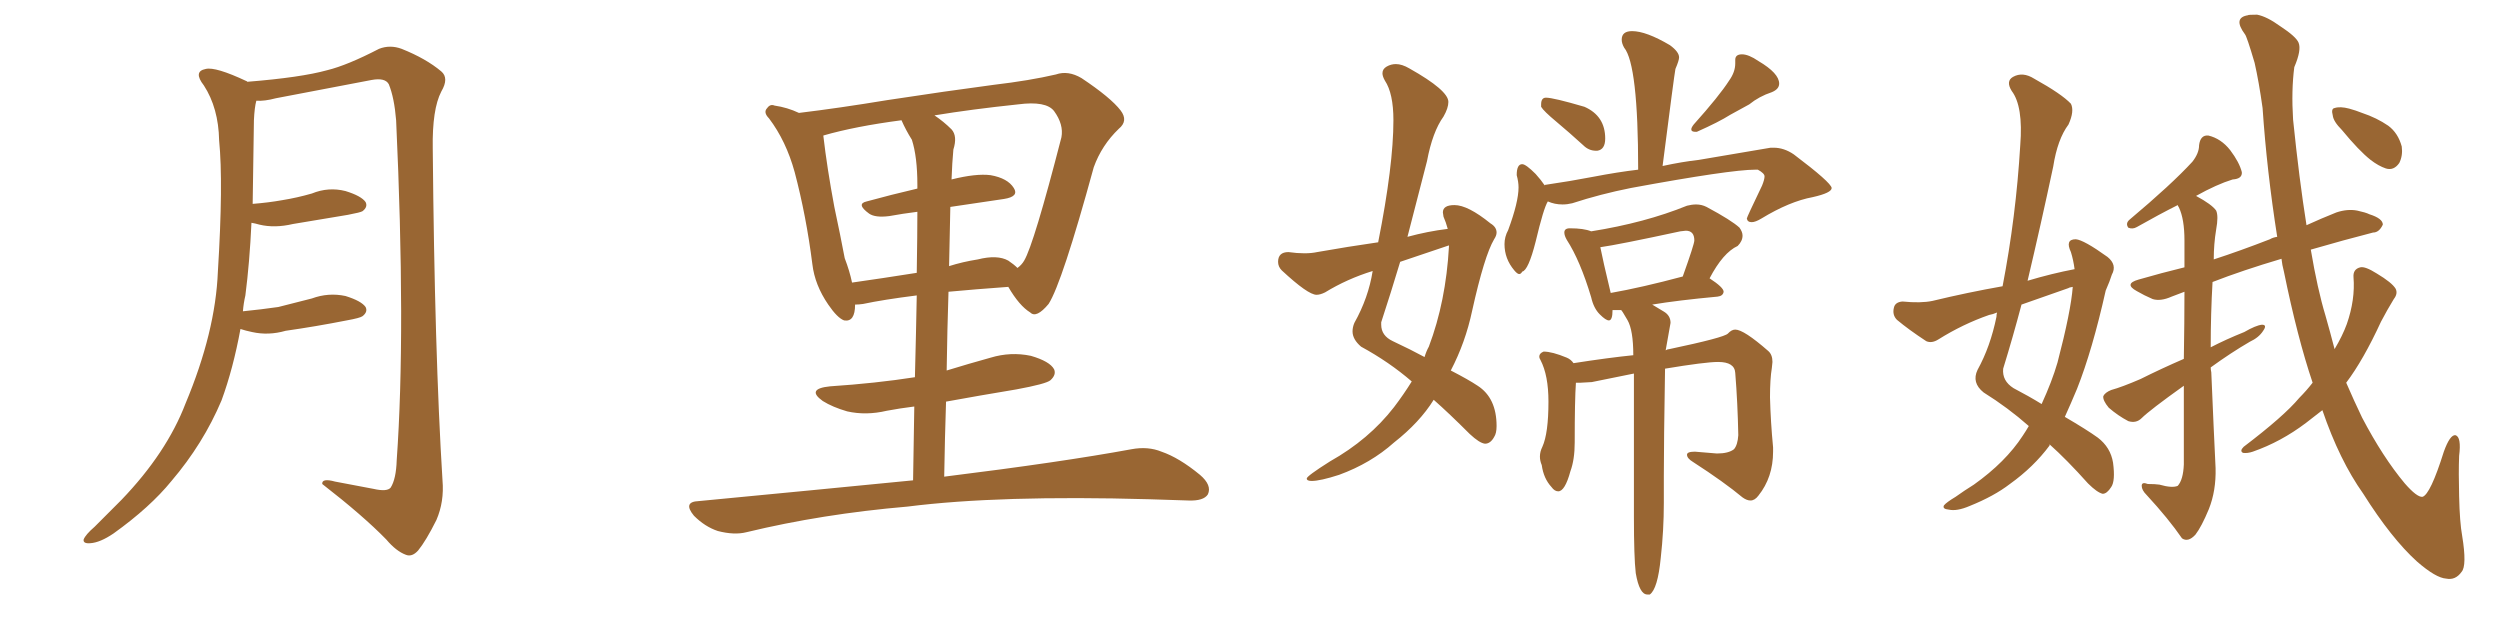 <svg xmlns="http://www.w3.org/2000/svg" xmlns:xlink="http://www.w3.org/1999/xlink" width="600" height="150"><path fill="#996633" padding="10" d="M57.71 78.96L57.71 78.96L57.71 78.96Q55.96 88.48 53.17 96.09L53.17 96.09Q48.78 106.49 41.16 115.43L41.16 115.43Q36.04 121.73 27.25 128.03L27.25 128.03Q24.02 130.22 21.68 130.37L21.68 130.37Q19.92 130.52 20.07 129.49L20.07 129.49Q20.51 128.32 22.71 126.42L22.71 126.42Q25.63 123.49 29.15 119.97L29.15 119.97Q39.99 108.69 44.53 96.83L44.53 96.83Q51.71 79.69 52.29 65.19L52.29 65.19Q53.61 43.95 52.59 33.69L52.59 33.69Q52.44 25.93 48.93 20.51L48.93 20.51Q46.29 17.14 49.37 16.55L49.37 16.55Q51.71 15.97 59.18 19.48L59.18 19.48Q59.33 19.48 59.33 19.63L59.33 19.63Q72.22 18.60 78.52 16.85L78.52 16.85Q83.35 15.67 90.97 11.72L90.97 11.72Q93.60 10.69 96.39 11.72L96.39 11.72Q102.25 14.06 105.91 17.14L105.91 17.14Q107.81 18.75 105.91 21.97L105.91 21.97Q103.71 26.22 103.86 35.60L103.86 35.60Q104.30 84.81 106.20 115.28L106.20 115.28Q106.64 120.41 104.74 124.80L104.74 124.80Q102.25 129.79 100.34 132.13L100.34 132.13Q98.88 133.74 97.41 133.15L97.41 133.15Q95.07 132.28 92.72 129.49L92.72 129.49Q87.16 123.78 77.34 116.16L77.34 116.16Q77.20 114.70 80.42 115.58L80.42 115.58Q85.11 116.46 89.65 117.33L89.65 117.33Q92.87 118.07 93.75 117.04L93.75 117.04Q95.07 114.99 95.21 110.45L95.21 110.45Q97.41 79.54 95.07 28.86L95.07 28.86Q94.63 23.44 93.31 20.21L93.31 20.21Q92.43 18.60 89.21 19.19L89.21 19.19Q77.78 21.39 66.21 23.58L66.21 23.58Q63.43 24.32 61.52 24.17L61.52 24.17Q61.08 25.78 60.94 28.86L60.94 28.86Q60.79 39.55 60.64 48.93L60.64 48.93Q64.45 48.63 67.68 48.05L67.68 48.05Q71.34 47.46 74.85 46.44L74.85 46.44Q78.81 44.82 82.91 45.85L82.91 45.85Q86.72 47.02 87.74 48.49L87.74 48.49Q88.33 49.66 87.01 50.68L87.01 50.68Q86.57 50.98 83.50 51.56L83.50 51.56Q76.61 52.73 70.31 53.76L70.31 53.76Q65.92 54.79 62.26 53.91L62.26 53.91Q61.23 53.61 60.35 53.47L60.35 53.47Q59.91 62.99 58.89 70.90L58.89 70.90Q58.45 72.80 58.30 74.71L58.30 74.71Q62.70 74.27 66.80 73.68L66.80 73.68Q70.90 72.66 74.85 71.63L74.85 71.63Q78.81 70.17 82.91 71.04L82.91 71.04Q86.72 72.22 87.74 73.68L87.74 73.68Q88.33 74.85 87.01 75.88L87.01 75.88Q86.43 76.32 83.20 76.90L83.20 76.90Q75.73 78.37 68.55 79.39L68.55 79.39Q64.45 80.57 60.50 79.69L60.50 79.69Q59.03 79.39 57.71 78.96ZM219.14 115.28L219.14 115.28Q219.29 105.62 219.43 97.56L219.43 97.56Q215.92 98.00 212.84 98.58L212.84 98.58Q207.86 99.76 203.32 98.73L203.32 98.73Q199.80 97.71 197.46 96.24L197.46 96.24Q193.36 93.31 199.22 92.72L199.22 92.72Q210.21 91.99 219.58 90.53L219.58 90.53Q219.87 79.25 220.02 70.90L220.02 70.90Q211.96 71.92 207.13 72.95L207.13 72.95Q206.10 73.10 205.22 73.10L205.22 73.10Q205.22 77.34 202.59 76.90L202.59 76.90Q200.98 76.32 198.78 73.10L198.78 73.10Q195.56 68.41 194.97 63.43L194.97 63.43Q193.51 51.86 190.72 41.31L190.72 41.31Q188.67 33.84 184.57 28.42L184.57 28.42Q183.11 26.95 184.13 25.93L184.13 25.93Q184.86 24.90 185.89 25.34L185.89 25.34Q188.96 25.78 191.75 27.10L191.75 27.10Q201.42 25.93 212.99 24.02L212.99 24.02Q227.34 21.83 238.48 20.36L238.48 20.36Q247.12 19.34 253.42 17.87L253.42 17.87Q256.35 16.85 259.57 18.75L259.57 18.75Q266.60 23.44 268.95 26.51L268.95 26.51Q270.85 29.00 268.51 30.91L268.51 30.91Q264.40 34.86 262.50 40.14L262.50 40.14L262.50 40.14Q254.88 67.97 251.66 72.95L251.66 72.95Q248.73 76.46 247.27 75L247.27 75Q244.63 73.39 241.99 68.85L241.99 68.85Q233.94 69.43 227.64 70.02L227.64 70.02Q227.34 79.10 227.20 88.92L227.20 88.92Q232.47 87.30 237.74 85.84L237.74 85.84Q242.58 84.38 247.41 85.40L247.41 85.40Q251.95 86.72 252.98 88.62L252.98 88.62Q253.56 89.94 252.10 91.26L252.10 91.26Q251.07 92.14 243.90 93.46L243.90 93.46Q235.11 94.92 227.05 96.39L227.05 96.39Q226.76 105.03 226.61 114.40L226.61 114.40Q254.88 110.89 271.58 107.81L271.58 107.81Q275.54 107.08 278.76 108.40L278.76 108.40Q283.01 109.86 287.99 113.96L287.99 113.96Q290.92 116.46 289.89 118.65L289.89 118.65Q288.87 120.26 285.21 120.12L285.21 120.12Q280.81 119.97 275.83 119.82L275.83 119.82Q239.79 118.80 217.82 121.58L217.82 121.58Q197.31 123.34 179.15 127.73L179.15 127.73Q176.22 128.47 172.27 127.44L172.27 127.44Q169.19 126.42 166.55 123.78L166.55 123.78Q163.77 120.41 167.72 120.26L167.72 120.26Q195.26 117.63 219.14 115.28ZM208.01 48.34L208.01 48.34Q213.87 46.73 220.17 45.26L220.17 45.26Q220.17 44.53 220.17 44.38L220.17 44.38Q220.17 37.65 218.85 33.54L218.85 33.54Q217.38 31.20 216.36 28.86L216.36 28.86Q205.22 30.32 197.61 32.52L197.61 32.52Q197.61 32.52 197.61 32.67L197.61 32.67Q198.49 40.28 200.24 49.66L200.24 49.66Q201.71 56.54 202.73 61.96L202.73 61.96Q203.91 65.04 204.49 67.82L204.49 67.82Q211.67 66.80 220.02 65.48L220.02 65.48Q220.17 56.10 220.17 50.83L220.17 50.83Q216.65 51.27 213.43 51.86L213.43 51.86Q210.06 52.29 208.59 51.27L208.59 51.27Q205.37 48.93 208.01 48.34ZM240.97 47.75L240.97 47.75L240.97 47.75Q234.81 48.63 228.08 49.66L228.08 49.66Q227.93 56.40 227.78 63.87L227.78 63.87Q231.01 62.84 234.67 62.26L234.67 62.26Q239.36 61.08 241.99 62.55L241.99 62.55Q243.31 63.43 244.19 64.31L244.19 64.31Q245.21 63.57 245.80 62.55L245.80 62.55Q248.14 58.59 254.74 32.96L254.74 32.96Q255.32 29.88 252.98 26.66L252.98 26.66Q251.07 24.17 244.34 25.05L244.34 25.05Q233.20 26.22 224.27 27.69L224.27 27.69Q226.46 29.15 228.37 31.05L228.37 31.05Q229.83 32.67 228.81 35.89L228.81 35.89Q228.52 38.96 228.37 43.07L228.37 43.07Q234.23 41.60 237.74 42.04L237.74 42.04Q241.85 42.77 243.31 45.12L243.31 45.12Q244.63 47.17 240.97 47.75ZM314.79 115.43L314.79 115.43Q313.62 115.43 313.62 114.84L313.62 114.84Q313.62 114.26 319.19 110.74L319.19 110.74Q328.56 105.47 334.57 97.71L334.57 97.71Q336.91 94.63 338.82 91.55L338.82 91.55Q333.40 86.87 326.66 83.20L326.66 83.20Q324.61 81.45 324.61 79.54L324.61 79.54Q324.61 78.52 325.05 77.49L325.05 77.49Q328.42 71.48 329.44 65.04L329.44 65.04Q323.29 66.94 318.02 70.17L318.02 70.17Q316.85 70.75 315.97 70.75L315.97 70.75Q313.92 70.75 307.62 64.89L307.62 64.89Q306.74 64.01 306.74 62.84L306.74 62.84Q306.74 60.50 309.23 60.50L309.23 60.50Q311.28 60.79 313.04 60.79L313.04 60.79Q314.79 60.79 316.11 60.50L316.11 60.50Q323.58 59.18 330.76 58.15L330.76 58.15Q334.42 39.70 334.42 28.86L334.42 28.86Q334.42 22.41 332.37 19.34L332.37 19.34Q331.79 18.31 331.79 17.58L331.79 17.58Q331.79 16.55 332.81 15.97Q333.84 15.38 335.01 15.38L335.01 15.38Q336.47 15.38 338.23 16.41L338.23 16.41Q347.61 21.68 347.61 24.46L347.61 24.46Q347.61 25.93 346.44 27.98L346.44 27.98Q343.80 31.64 342.48 38.67L342.48 38.67L337.79 56.84Q342.63 55.52 347.46 54.93L347.46 54.93Q347.02 53.32 346.44 52.00L346.44 52.00L346.29 50.98Q346.29 49.22 349.07 49.22L349.07 49.22Q352.29 49.22 357.71 53.61L357.71 53.61Q359.18 54.49 359.18 55.81L359.18 55.81Q359.18 56.54 358.59 57.42L358.59 57.42Q356.25 61.38 353.32 74.56L353.32 74.56Q351.71 82.18 348.19 88.92L348.19 88.92Q352.44 91.11 354.64 92.58L354.64 92.58Q359.18 95.51 359.18 102.25L359.18 102.25Q359.18 104.00 358.59 104.88L358.59 104.88Q357.71 106.49 356.40 106.49L356.40 106.49Q355.08 106.35 352.73 104.15L352.73 104.15Q347.75 99.17 344.09 95.95L344.09 95.95Q340.72 101.37 334.57 106.20L334.57 106.20Q329.00 111.18 321.39 113.96L321.39 113.96Q316.85 115.43 314.79 115.43ZM341.89 85.69L341.89 85.69Q342.33 84.23 342.92 83.20L342.92 83.20Q347.02 72.36 347.75 59.18L347.75 59.18L347.75 58.89L336.04 62.84Q333.84 70.17 331.49 77.34L331.49 77.34L331.49 77.93Q331.49 80.57 334.28 81.88L334.28 81.88Q338.67 83.94 341.89 85.69ZM383.35 36.18L383.35 36.18L383.06 36.18Q381.30 36.18 379.98 34.86L379.98 34.86Q376.61 31.79 373.54 29.22Q370.46 26.66 369.87 25.63L369.87 25.63L369.87 25.05Q369.87 23.44 371.04 23.44L371.04 23.44Q372.80 23.44 380.27 25.63L380.27 25.63Q385.25 27.83 385.25 33.25L385.25 33.25Q385.25 35.89 383.35 36.18ZM407.23 31.64L407.23 31.64L406.93 31.64Q405.91 31.64 405.91 31.05L405.91 31.05Q405.91 30.62 406.49 29.88L406.49 29.88Q412.65 23.00 414.99 19.34L414.99 19.34Q416.46 17.29 416.46 15.23L416.46 15.23L416.46 14.36Q416.46 13.04 418.07 13.04L418.07 13.04Q419.68 13.04 422.02 14.65L422.02 14.65Q427.00 17.58 427.00 20.07L427.00 20.07Q427.00 21.39 425.24 22.12L425.24 22.12Q422.17 23.14 419.82 25.05L419.82 25.05L415.28 27.54Q412.50 29.30 407.23 31.64ZM364.60 65.77L364.60 65.77Q364.16 65.77 363.43 64.89L363.43 64.89Q361.08 62.11 361.08 58.59L361.08 58.59Q361.08 56.84 361.96 55.22L361.96 55.22Q364.45 48.49 364.45 44.97L364.45 44.97Q364.45 43.65 364.01 42.04L364.01 42.04Q364.01 39.40 365.33 39.40L365.33 39.40Q366.21 39.40 368.55 41.75L368.55 41.75Q369.87 43.21 370.75 44.53L370.75 44.53L370.75 44.38Q376.76 43.51 382.47 42.41Q388.18 41.31 393.16 40.72L393.16 40.72Q393.16 15.53 389.79 11.43L389.79 11.43Q389.21 10.40 389.21 9.52L389.21 9.52Q389.21 7.47 391.70 7.47L391.70 7.47Q395.07 7.47 400.78 10.84L400.78 10.84Q402.98 12.45 402.98 13.77L402.98 13.77Q402.98 14.50 402.10 16.55L402.10 16.55Q401.81 18.02 399.02 39.84L399.02 39.84Q403.71 38.82 407.67 38.38L407.67 38.38L424.95 35.45L425.68 35.45Q428.17 35.45 430.52 37.06L430.52 37.06Q439.45 43.80 439.60 45.12L439.60 45.12Q439.60 46.29 435.06 47.31L435.06 47.31Q429.49 48.34 422.75 52.44L422.75 52.44Q421.29 53.32 420.41 53.32L420.41 53.32Q419.38 53.32 419.24 52.44L419.24 52.44Q419.24 52.15 422.90 44.53L422.90 44.53Q423.49 43.07 423.49 42.33L423.49 42.33Q423.49 41.60 421.88 40.72L421.88 40.72L421.29 40.72Q415.28 40.72 391.41 45.12L391.41 45.12Q384.08 46.58 377.34 48.78L377.34 48.78Q376.17 49.07 375 49.07L375 49.07Q373.10 49.07 371.48 48.34L371.48 48.34Q370.46 49.95 368.55 58.01L368.55 58.01Q366.80 64.89 365.33 65.19L365.33 65.19Q365.04 65.77 364.60 65.77ZM395.95 142.68L395.95 142.68L395.36 142.68Q393.46 142.68 392.58 137.55L392.58 137.55Q392.14 133.74 392.14 124.07L392.14 124.07L392.14 89.65L382.03 91.70L379.39 91.85L378.22 91.85Q377.93 95.95 377.93 106.20L377.93 106.20Q377.93 110.30 376.90 113.09L376.90 113.09Q375.59 117.92 373.97 117.92L373.97 117.92Q373.10 117.92 372.36 116.89L372.36 116.89Q370.46 114.84 370.02 111.62L370.02 111.62Q369.58 110.60 369.58 109.57L369.58 109.57Q369.58 108.40 370.17 107.23L370.17 107.23Q371.63 104.00 371.63 96.39L371.63 96.39Q371.63 90.09 369.73 86.43L369.73 86.43Q369.43 85.99 369.43 85.55L369.43 85.55Q369.43 84.81 370.46 84.38L370.46 84.38Q372.51 84.38 376.03 85.84L376.03 85.84Q377.05 86.28 377.64 87.16L377.64 87.16Q386.13 85.84 391.99 85.25L391.99 85.25Q391.99 79.25 390.60 76.83Q389.21 74.41 389.06 74.41L389.06 74.41L387.01 74.41Q387.01 76.90 386.13 76.90L386.13 76.90Q385.40 76.90 383.94 75.44Q382.47 73.97 381.88 71.34L381.88 71.34Q379.25 62.55 376.03 57.57L376.03 57.57Q375.44 56.54 375.44 55.81L375.44 55.81Q375.44 54.79 376.76 54.79L376.76 54.79Q380.13 54.79 381.88 55.52L381.88 55.52Q394.78 53.47 404.88 49.37L404.88 49.37Q406.05 49.07 407.08 49.07L407.08 49.07Q408.40 49.07 409.57 49.66L409.57 49.66Q415.58 52.88 417.48 54.64L417.48 54.64Q418.21 55.66 418.21 56.54L418.21 56.54Q418.21 57.86 417.04 59.03L417.04 59.03Q413.53 60.64 410.30 66.80L410.30 66.80Q413.67 68.99 413.67 70.02L413.67 70.02Q413.53 71.04 412.21 71.19L412.21 71.19Q402.69 72.07 396.53 73.10L396.53 73.10Q397.71 73.83 399.32 74.78Q400.93 75.73 400.93 77.49L400.93 77.49L399.76 84.08Q400.20 83.79 400.63 83.79L400.63 83.79Q413.82 81.01 414.70 80.05Q415.58 79.10 416.46 79.10L416.46 79.10Q418.51 79.10 424.37 84.23L424.37 84.23Q425.39 85.11 425.39 86.87L425.39 86.87L425.24 88.33Q424.80 90.97 424.80 95.36L424.80 95.36Q424.95 101.22 425.54 107.37L425.54 107.37L425.54 108.40Q425.54 114.55 422.02 118.95L422.02 118.95Q421.14 120.12 420.12 120.12L420.12 120.12Q419.24 120.12 418.21 119.38L418.21 119.38Q413.82 115.72 406.35 110.89L406.35 110.89Q404.88 110.01 404.88 109.13L404.88 109.13Q404.88 108.40 406.79 108.40L406.79 108.40L412.06 108.84Q414.84 108.84 416.16 107.81L416.16 107.81Q417.04 106.79 417.19 104.44L417.19 104.44Q417.04 96.68 416.46 89.50L416.46 89.50Q416.31 86.87 412.35 86.87L412.35 86.87Q409.28 86.87 399.61 88.48L399.61 88.48Q399.32 106.20 399.32 114.26L399.32 114.26L399.32 120.70Q399.32 127.29 398.58 133.89L398.58 133.89Q397.85 141.36 395.95 142.68ZM386.57 70.31L386.57 70.31Q394.04 68.99 403.86 66.36L403.86 66.36Q406.64 58.59 406.64 57.71L406.64 57.71Q406.64 55.37 404.59 55.37L404.59 55.37L403.27 55.52Q388.33 58.74 384.08 59.33L384.08 59.33Q384.67 62.40 386.57 70.31ZM497.90 64.60L497.90 64.60Q497.61 62.40 497.02 60.50L497.02 60.50Q495.56 57.42 498.19 57.42L498.19 57.42Q500.10 57.57 505.81 61.67L505.81 61.67Q508.15 63.57 506.84 65.92L506.84 65.92Q506.40 67.38 505.37 69.73L505.37 69.73Q502.15 84.08 498.49 93.31L498.49 93.31Q497.02 96.83 495.56 100.05L495.56 100.05Q500.83 103.13 503.47 105.03L503.47 105.03Q506.54 107.37 507.13 111.04L507.13 111.04Q507.71 115.43 506.69 116.89L506.69 116.89Q505.66 118.51 504.64 118.51L504.64 118.51Q503.32 118.21 501.12 116.02L501.12 116.02Q496.00 110.30 491.89 106.64L491.89 106.64Q491.89 106.79 491.89 106.93L491.89 106.93Q488.09 112.06 482.37 116.16L482.37 116.16Q478.56 119.09 472.71 121.44L472.71 121.44Q469.63 122.75 467.72 122.31L467.72 122.31Q466.11 122.17 466.55 121.29L466.55 121.29Q467.14 120.56 469.34 119.24L469.34 119.24Q471.39 117.77 473.73 116.31L473.73 116.31Q481.35 110.89 485.45 104.59L485.45 104.59Q486.33 103.27 486.91 102.25L486.91 102.25Q481.93 97.85 476.07 94.19L476.07 94.19Q473.14 91.85 474.61 88.77L474.61 88.77Q477.69 83.20 479.15 76.03L479.15 76.03Q479.15 75.44 479.30 75L479.30 75Q478.27 75.44 477.39 75.59L477.39 75.59Q471.09 77.78 465.23 81.45L465.23 81.45Q463.62 82.47 462.30 81.88L462.30 81.88Q458.06 79.10 455.27 76.76L455.27 76.76Q454.10 75.59 454.54 73.83L454.54 73.83Q454.83 72.51 456.59 72.36L456.59 72.36Q460.99 72.80 463.77 72.22L463.77 72.22Q472.27 70.17 480.62 68.70L480.62 68.70Q483.84 52.00 484.86 34.86L484.86 34.86Q485.60 25.49 482.81 21.83L482.81 21.83Q481.35 19.48 483.11 18.46L483.11 18.46Q485.45 17.14 488.23 18.90L488.23 18.90Q494.82 22.56 497.02 24.90L497.02 24.90Q497.90 26.66 496.44 29.88L496.44 29.88Q493.80 33.40 492.77 39.99L492.77 39.99Q489.84 53.76 486.62 67.38L486.62 67.38Q492.48 65.63 497.90 64.60ZM496.44 69.14L496.44 69.14Q490.58 71.19 485.16 73.10L485.16 73.10Q483.11 80.86 480.76 88.48L480.76 88.48Q480.47 91.41 483.25 93.16L483.25 93.16Q486.91 95.07 489.99 96.97L489.99 96.97Q492.48 91.55 493.80 87.01L493.80 87.01Q497.02 74.71 497.46 68.85L497.46 68.85Q496.58 68.99 496.44 69.14ZM555.03 91.85L555.03 91.85Q551.37 81.01 548.14 65.19L548.14 65.19Q547.71 63.57 547.56 62.11L547.56 62.11Q538.18 64.89 531.01 67.68L531.01 67.68Q530.57 75.29 530.57 83.35L530.57 83.35Q534.23 81.45 538.62 79.69L538.62 79.69Q541.41 78.08 542.87 77.93L542.87 77.93Q544.19 77.93 543.16 79.39L543.16 79.39Q542.14 81.01 539.94 82.03L539.94 82.03Q535.40 84.67 530.57 88.18L530.57 88.18Q530.57 88.77 530.71 89.36L530.71 89.36Q531.30 103.42 531.74 112.35L531.74 112.35Q531.88 117.77 530.13 122.17L530.13 122.17Q528.37 126.42 526.90 128.32L526.90 128.32Q525.15 130.22 523.68 129.20L523.68 129.20Q520.46 124.51 515.19 118.80L515.19 118.80Q514.01 117.63 514.01 116.60L514.01 116.60Q514.01 115.58 515.48 116.16L515.48 116.16Q517.24 116.16 518.26 116.31L518.26 116.31Q521.34 117.19 522.66 116.60L522.66 116.60Q523.97 115.14 524.12 111.47L524.12 111.47Q524.12 101.07 524.12 92.58L524.12 92.58Q515.92 98.44 514.01 100.34L514.01 100.34Q512.70 101.66 510.79 101.07L510.79 101.07Q508.30 99.76 506.10 97.85L506.10 97.85Q504.64 96.09 504.79 95.07L504.79 95.07Q505.22 94.19 506.69 93.60L506.69 93.60Q509.33 92.87 513.72 90.97L513.72 90.97Q518.70 88.48 524.12 86.13L524.12 86.13Q524.27 77.05 524.27 70.02L524.27 70.02Q522.66 70.61 521.19 71.19L521.19 71.19Q518.55 72.36 516.65 71.78L516.65 71.78Q514.60 70.90 512.84 69.87L512.84 69.87Q509.62 68.12 513.28 67.09L513.28 67.09Q518.85 65.48 524.27 64.16L524.27 64.16Q524.27 60.50 524.27 57.71L524.27 57.71Q524.27 52.59 522.95 49.80L522.95 49.80Q522.66 49.37 522.66 49.22L522.66 49.22Q518.26 51.42 512.84 54.49L512.84 54.49Q511.82 55.08 510.79 54.64L510.79 54.64Q510.06 53.61 511.08 52.73L511.08 52.73Q521.19 44.24 526.17 38.82L526.17 38.82Q527.78 36.77 527.78 34.86L527.78 34.86Q528.08 32.37 529.98 32.52L529.98 32.52Q533.06 33.25 535.25 36.04L535.25 36.04Q537.45 38.96 538.04 41.31L538.04 41.31Q538.18 42.92 535.84 43.07L535.84 43.07Q532.03 44.24 527.05 47.02L527.05 47.02Q530.86 49.07 531.88 50.54L531.88 50.54Q532.47 51.86 531.88 55.08L531.88 55.08Q531.30 58.59 531.30 62.26L531.30 62.26Q537.60 60.21 544.78 57.42L544.78 57.42Q545.51 56.98 546.53 56.84L546.53 56.84Q544.04 41.02 543.02 25.93L543.02 25.93Q542.14 19.63 541.11 15.09L541.11 15.09Q539.21 8.64 538.77 8.20L538.77 8.20Q535.84 4.25 539.50 3.66L539.50 3.66Q539.50 3.52 541.70 3.52L541.70 3.52Q544.04 3.96 547.27 6.30L547.27 6.30Q551.07 8.79 551.66 10.25L551.66 10.25Q552.39 12.01 550.63 16.11L550.63 16.11Q549.90 21.68 550.34 28.71L550.34 28.71Q551.81 43.07 553.56 54.05L553.56 54.05Q557.08 52.44 560.74 50.98L560.74 50.98Q563.38 50.10 565.72 50.54L565.72 50.54Q567.77 50.98 568.65 51.42L568.65 51.42Q571.88 52.44 571.88 53.91L571.88 53.91Q571.00 55.81 569.53 55.81L569.53 55.81Q562.65 57.57 554.59 59.91L554.59 59.91Q556.20 69.43 558.11 75.73L558.11 75.73Q559.28 79.83 560.30 83.79L560.30 83.79Q562.21 80.57 563.23 77.78L563.23 77.78Q565.28 71.92 564.84 66.50L564.84 66.50Q564.70 64.60 566.46 64.16L566.46 64.16Q567.63 63.87 570.41 65.63L570.41 65.63Q574.07 67.82 574.95 69.29L574.95 69.29Q575.54 70.46 574.51 71.78L574.51 71.78Q572.90 74.41 571.44 77.20L571.44 77.20Q567.19 86.43 563.09 91.85L563.09 91.85Q564.99 96.24 566.89 100.20L566.89 100.20Q571.88 109.72 577.15 116.02L577.15 116.02Q580.08 119.38 581.40 119.24L581.40 119.24Q583.30 118.65 586.52 108.40L586.52 108.40Q587.99 104.30 589.31 104.44L589.31 104.44Q590.77 104.88 590.19 109.42L590.19 109.42Q590.04 113.38 590.19 119.09L590.19 119.09Q590.33 125.39 590.92 128.61L590.92 128.61Q592.09 135.79 590.77 137.26L590.77 137.26Q589.31 139.31 587.11 138.87L587.11 138.87Q584.62 138.72 580.08 134.77L580.08 134.77Q573.93 129.20 567.19 118.51L567.19 118.51Q561.47 110.45 557.37 98.44L557.37 98.44Q555.32 100.05 553.42 101.51L553.42 101.51Q547.41 106.05 540.67 108.40L540.67 108.40Q539.36 108.84 538.33 108.69L538.33 108.69Q537.45 108.25 538.48 107.23L538.48 107.23Q548.14 99.90 551.81 95.51L551.81 95.51Q553.56 93.75 555.03 91.85ZM562.06 31.20L562.06 31.20L562.06 31.20Q560.01 29.15 559.86 27.69L559.86 27.69Q559.42 26.07 560.30 25.93L560.30 25.93Q561.62 25.49 563.82 26.07L563.82 26.07Q565.43 26.51 566.89 27.10L566.89 27.10Q570.41 28.27 573.19 30.18L573.19 30.18Q575.54 31.93 576.42 35.16L576.42 35.16Q576.71 37.35 575.83 39.11L575.83 39.11Q574.51 41.02 572.61 40.43L572.61 40.43Q570.85 39.84 568.95 38.38L568.95 38.38Q566.16 36.18 562.06 31.20Z"/></svg>